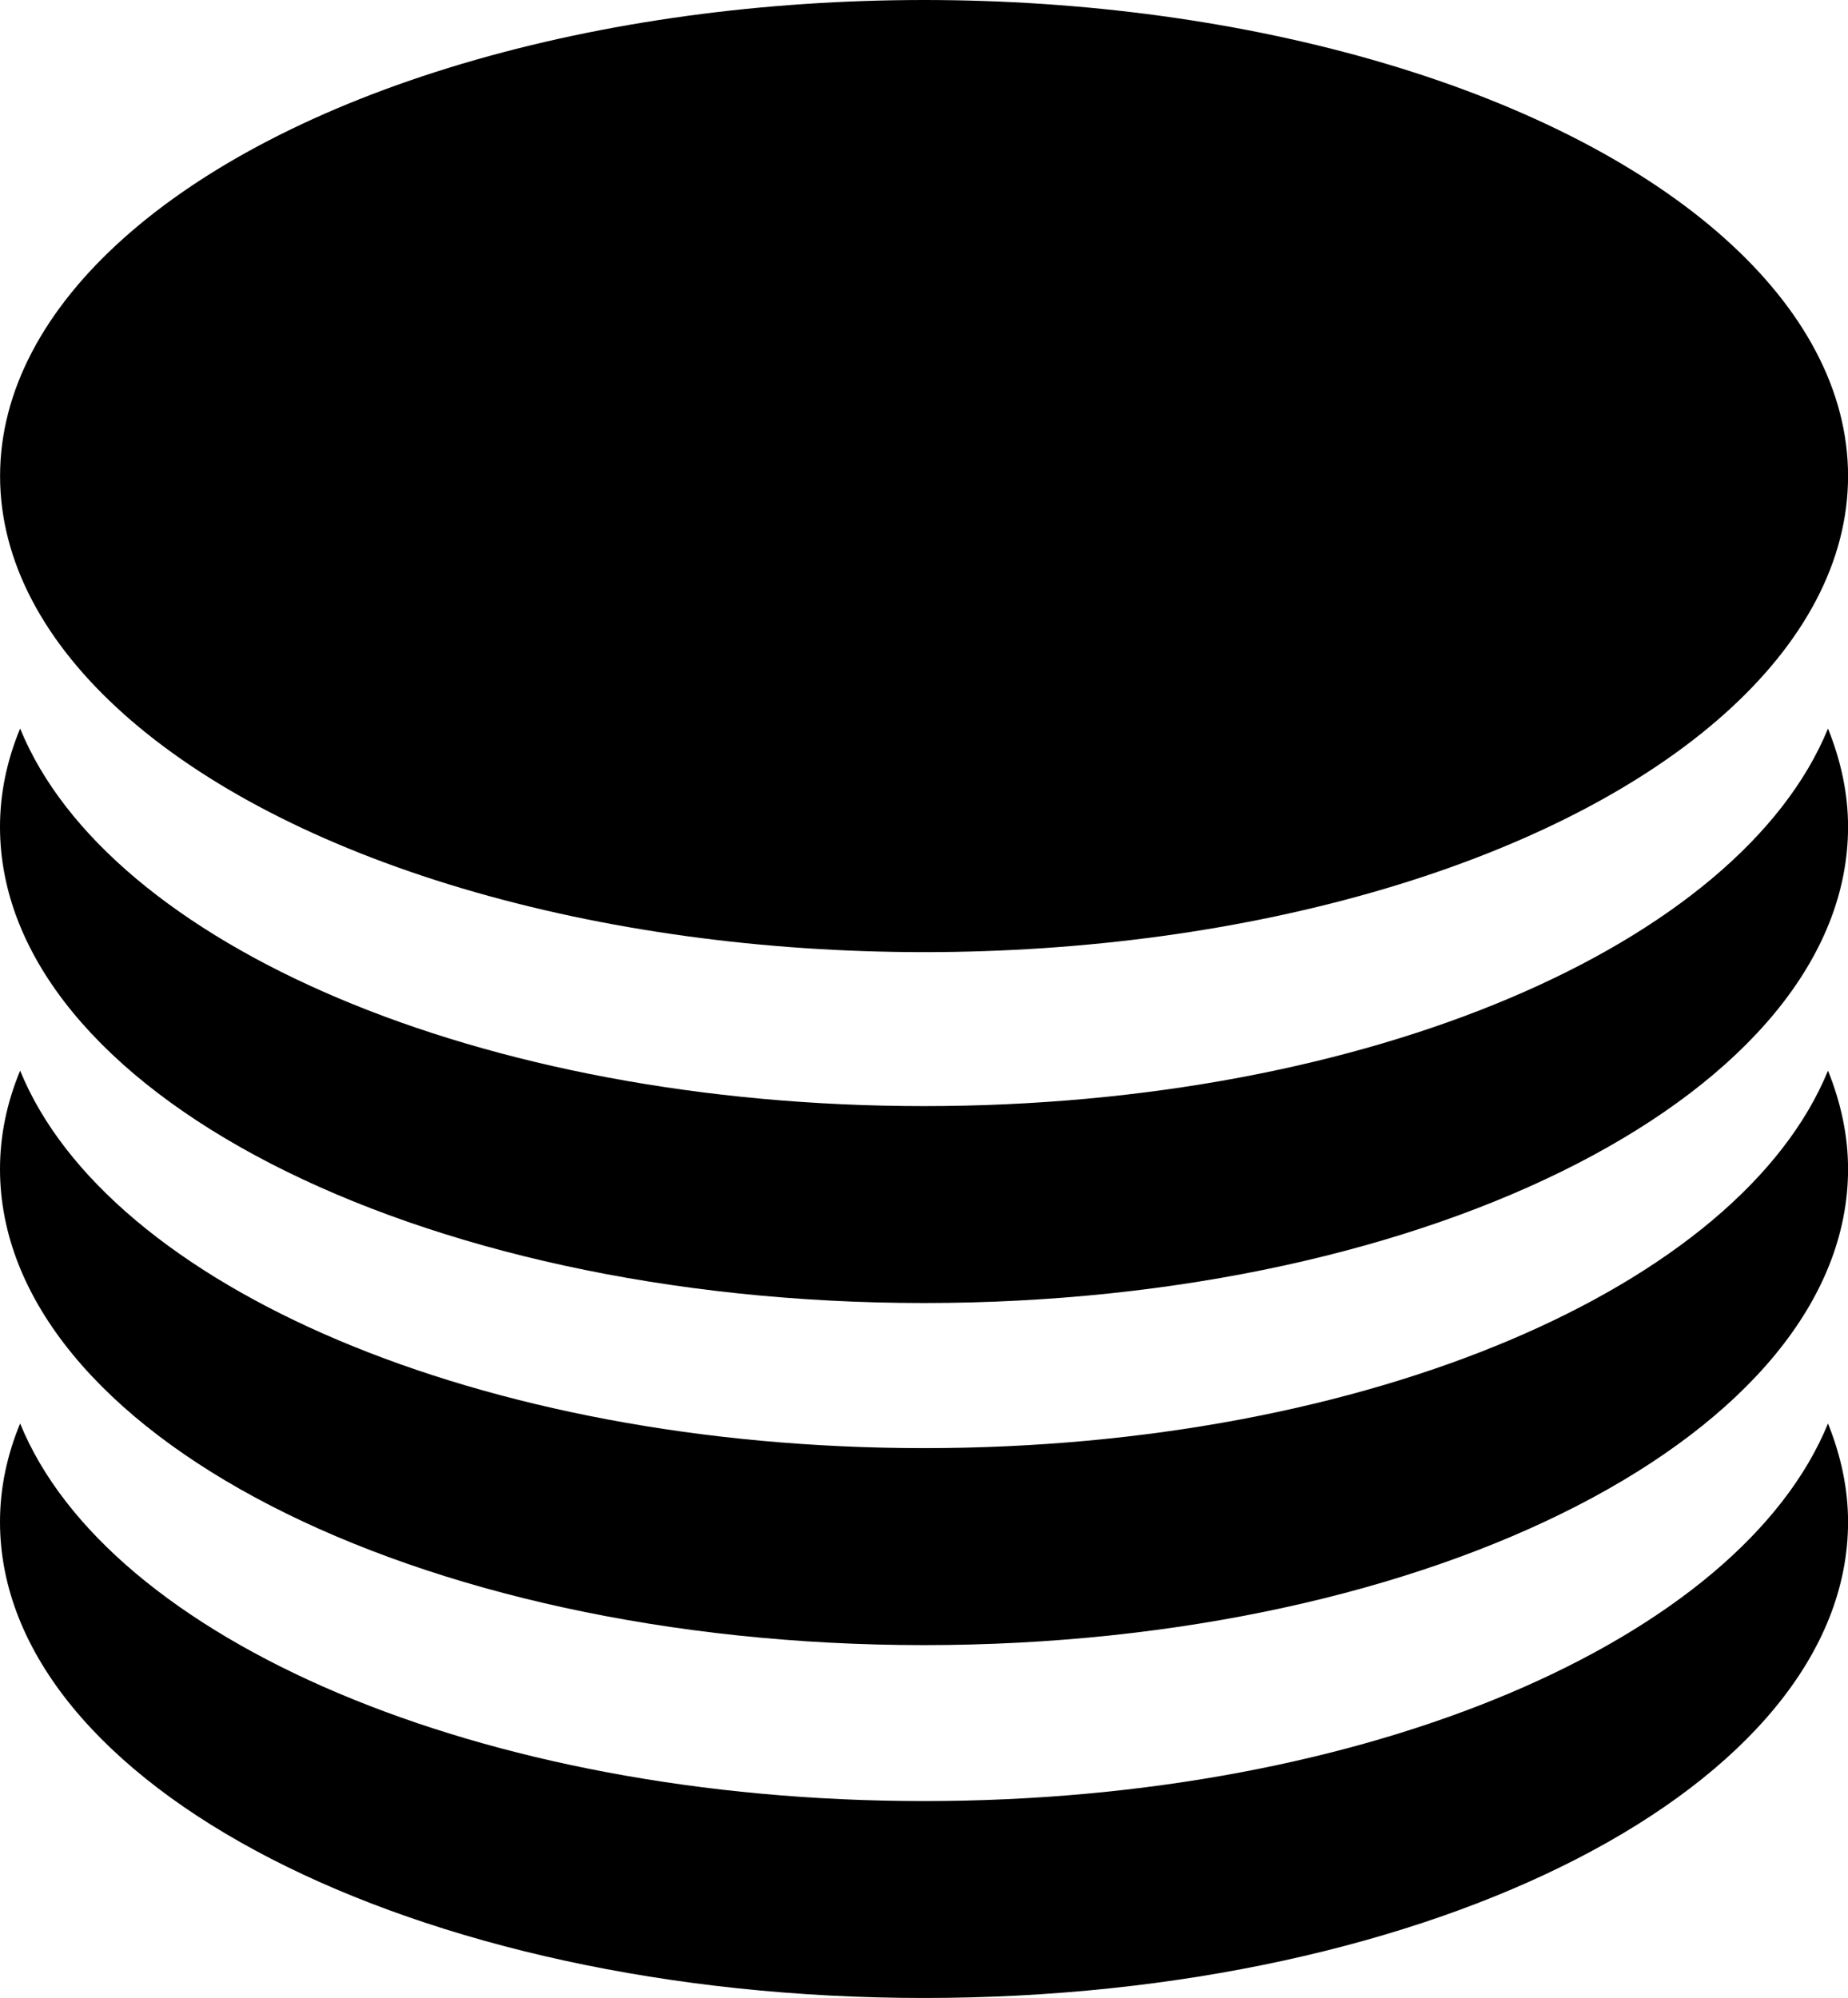 <?xml version="1.0" encoding="iso-8859-1"?>
<!-- Generator: Adobe Illustrator 16.0.0, SVG Export Plug-In . SVG Version: 6.00 Build 0)  -->
<!DOCTYPE svg PUBLIC "-//W3C//DTD SVG 1.1//EN" "http://www.w3.org/Graphics/SVG/1.1/DTD/svg11.dtd">
<svg version="1.1" xmlns="http://www.w3.org/2000/svg" xmlns:xlink="http://www.w3.org/1999/xlink" x="0px" y="0px"
	 width="26.248px" height="28.379px" viewBox="0 0 26.248 28.379" style="enable-background:new 0 0 26.248 28.379;"
	 xml:space="preserve">
<g id="c54_coins">
	<path style="fill:#000000;" d="M13.125,15.711c-6.318,0-11.59-2.301-12.839-5.363C0.099,10.799,0,11.266,0,11.744
		c0,3.735,5.875,6.764,13.125,6.764c7.247,0,13.124-3.028,13.124-6.764c0-0.479-0.104-0.945-0.285-1.396
		C24.711,13.41,19.439,15.711,13.125,15.711z"/>
	<path style="fill:#000000;" d="M13.125,20.569c-6.318,0-11.59-2.302-12.839-5.362C0.099,15.658,0,16.125,0,16.605
		c0,3.733,5.875,6.762,13.125,6.762c7.247,0,13.124-3.028,13.124-6.762c0-0.48-0.104-0.947-0.285-1.398
		C24.711,18.268,19.439,20.569,13.125,20.569z"/>
	<path style="fill:#000000;" d="M13.125,25.582c-6.318,0-11.59-2.299-12.839-5.363C0.099,20.67,0,21.138,0,21.617
		c0,3.735,5.875,6.762,13.125,6.762c7.247,0,13.124-3.026,13.124-6.762c0-0.479-0.104-0.947-0.285-1.398
		C24.711,23.283,19.439,25.582,13.125,25.582z"/>
	<ellipse style="fill:#000000;" cx="13.125" cy="6.762" rx="13.124" ry="6.762"/>
</g>
<g id="Capa_1">
</g>
</svg>
